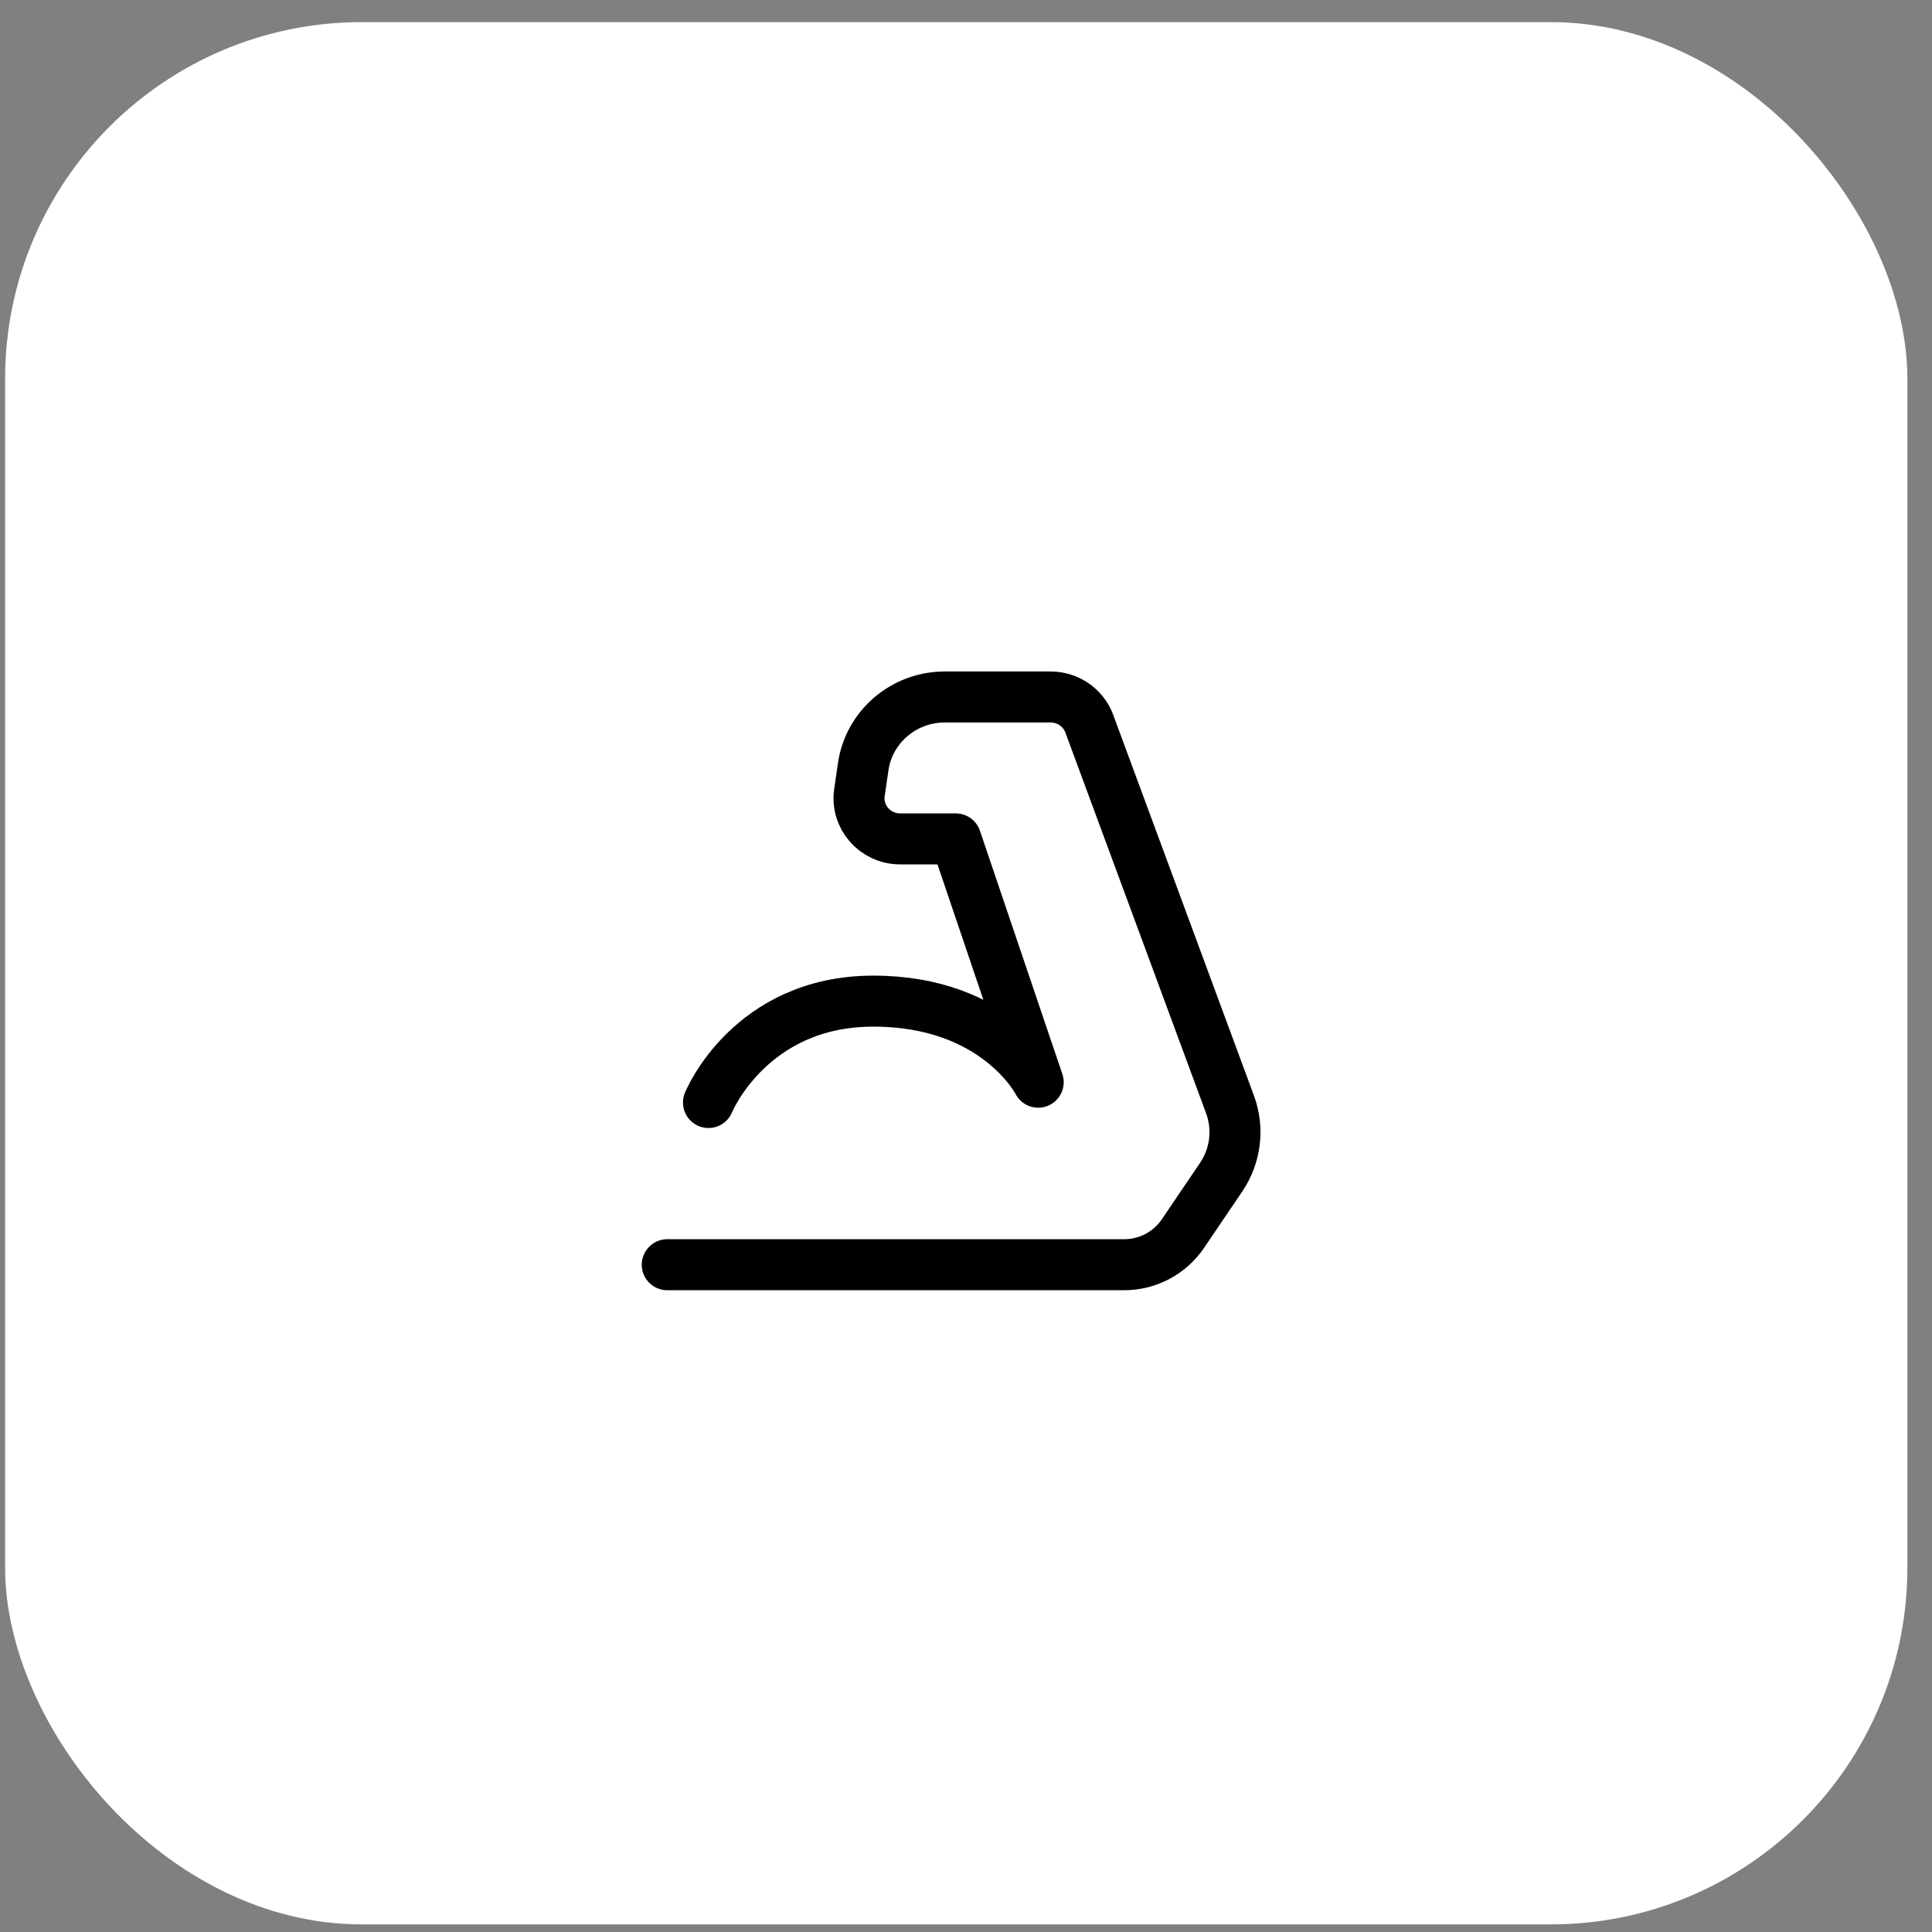 <svg width="65" height="65" viewBox="0 0 65 65" fill="none" xmlns="http://www.w3.org/2000/svg">
<rect x="0" y="0" width="65" height="65" fill="#808080" stroke="none"/>
<rect x="0.172" y="0.744" width="64" height="64" rx="12" fill="white"/>
<path d="M23.836 37.093C23.836 37.093 25.223 33.682 29.383 33.682C33.542 33.682 34.929 36.41 34.929 36.41L32.156 28.224H30.288C29.444 28.224 28.796 27.489 28.915 26.667L29.042 25.792C29.238 24.448 30.408 23.449 31.788 23.449H35.344C35.928 23.449 36.448 23.808 36.648 24.347L41.383 37.159C41.684 37.975 41.573 38.883 41.084 39.605L39.799 41.502C39.355 42.157 38.615 42.55 37.823 42.55H22.449" stroke="black" stroke-width="1.716" stroke-linecap="round" stroke-linejoin="round"/>
</svg>

